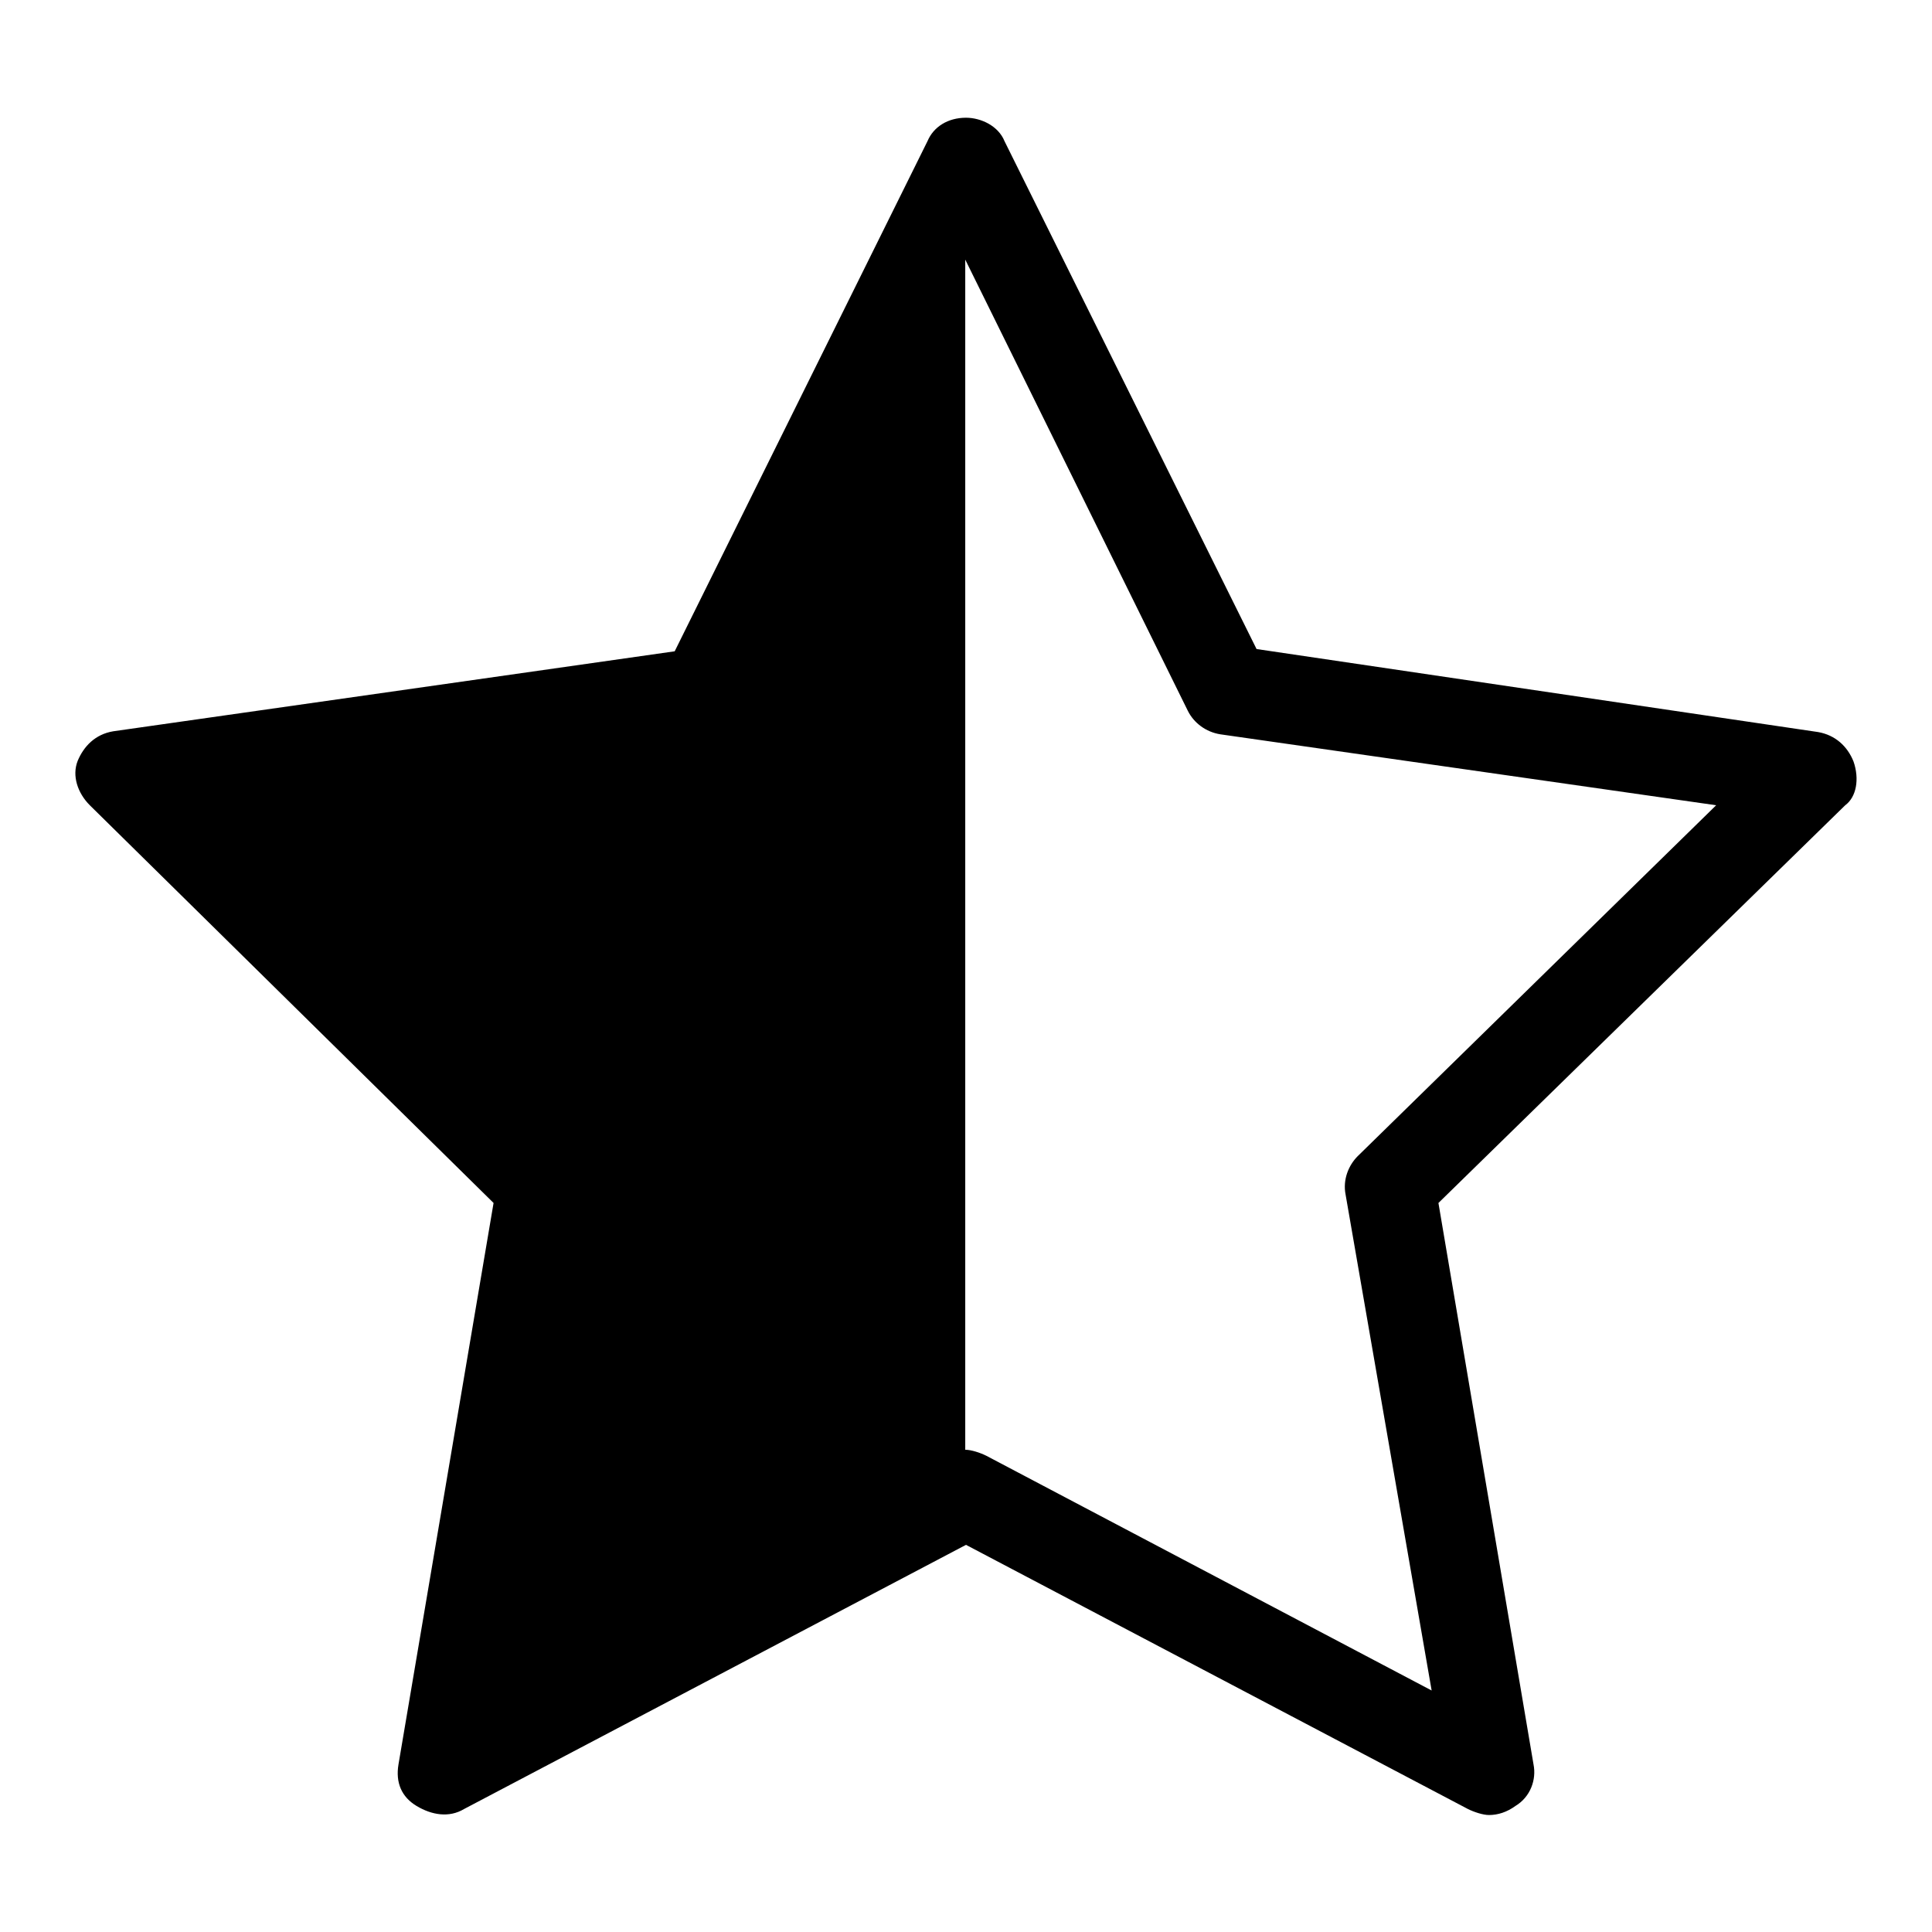 <?xml version="1.0" encoding="utf-8"?>
<!-- Svg Vector Icons : http://www.onlinewebfonts.com/icon -->
<!DOCTYPE svg PUBLIC "-//W3C//DTD SVG 1.1//EN" "http://www.w3.org/Graphics/SVG/1.1/DTD/svg11.dtd">
<svg version="1.1" xmlns="http://www.w3.org/2000/svg" xmlns:xlink="http://www.w3.org/1999/xlink" x="0px" y="0px" viewBox="0 0 256 256" enable-background="new 0 0 256 256" xml:space="preserve">
<g> <path fill="#000000" d="M245.6,100.9c-0.8-2-2.4-3.5-4.7-3.9l-74.4-11l-33.4-67.3c-0.8-2-3.1-3.1-5.1-3.1c-2.4,0-4.3,1.2-5.1,3.1 L89.4,86.3L15,96.9c-2.4,0.4-3.9,2-4.7,3.9c-0.8,2,0,4.3,1.6,5.9l53.5,52.7l-12.6,74.4c-0.4,2.4,0.4,4.3,2.4,5.5 c2,1.2,4.3,1.6,6.3,0.4l66.5-35l66.5,35c0.8,0.4,2,0.8,2.8,0.8c1.2,0,2.4-0.4,3.5-1.2c2-1.2,2.8-3.5,2.4-5.5l-12.6-74.4l53.9-52.7 C246,105.6,246.4,103.2,245.6,100.9L245.6,100.9z M179.9,153.2c-1.2,1.2-2,3.1-1.6,5.1l11.4,65.7l-59-31.1c-0.8-0.4-2-0.8-2.8-0.8 V34.4l29.5,59.8c0.8,1.6,2.4,2.8,4.3,3.1l65.7,9.4L179.9,153.2L179.9,153.2z"/></g>
</svg>